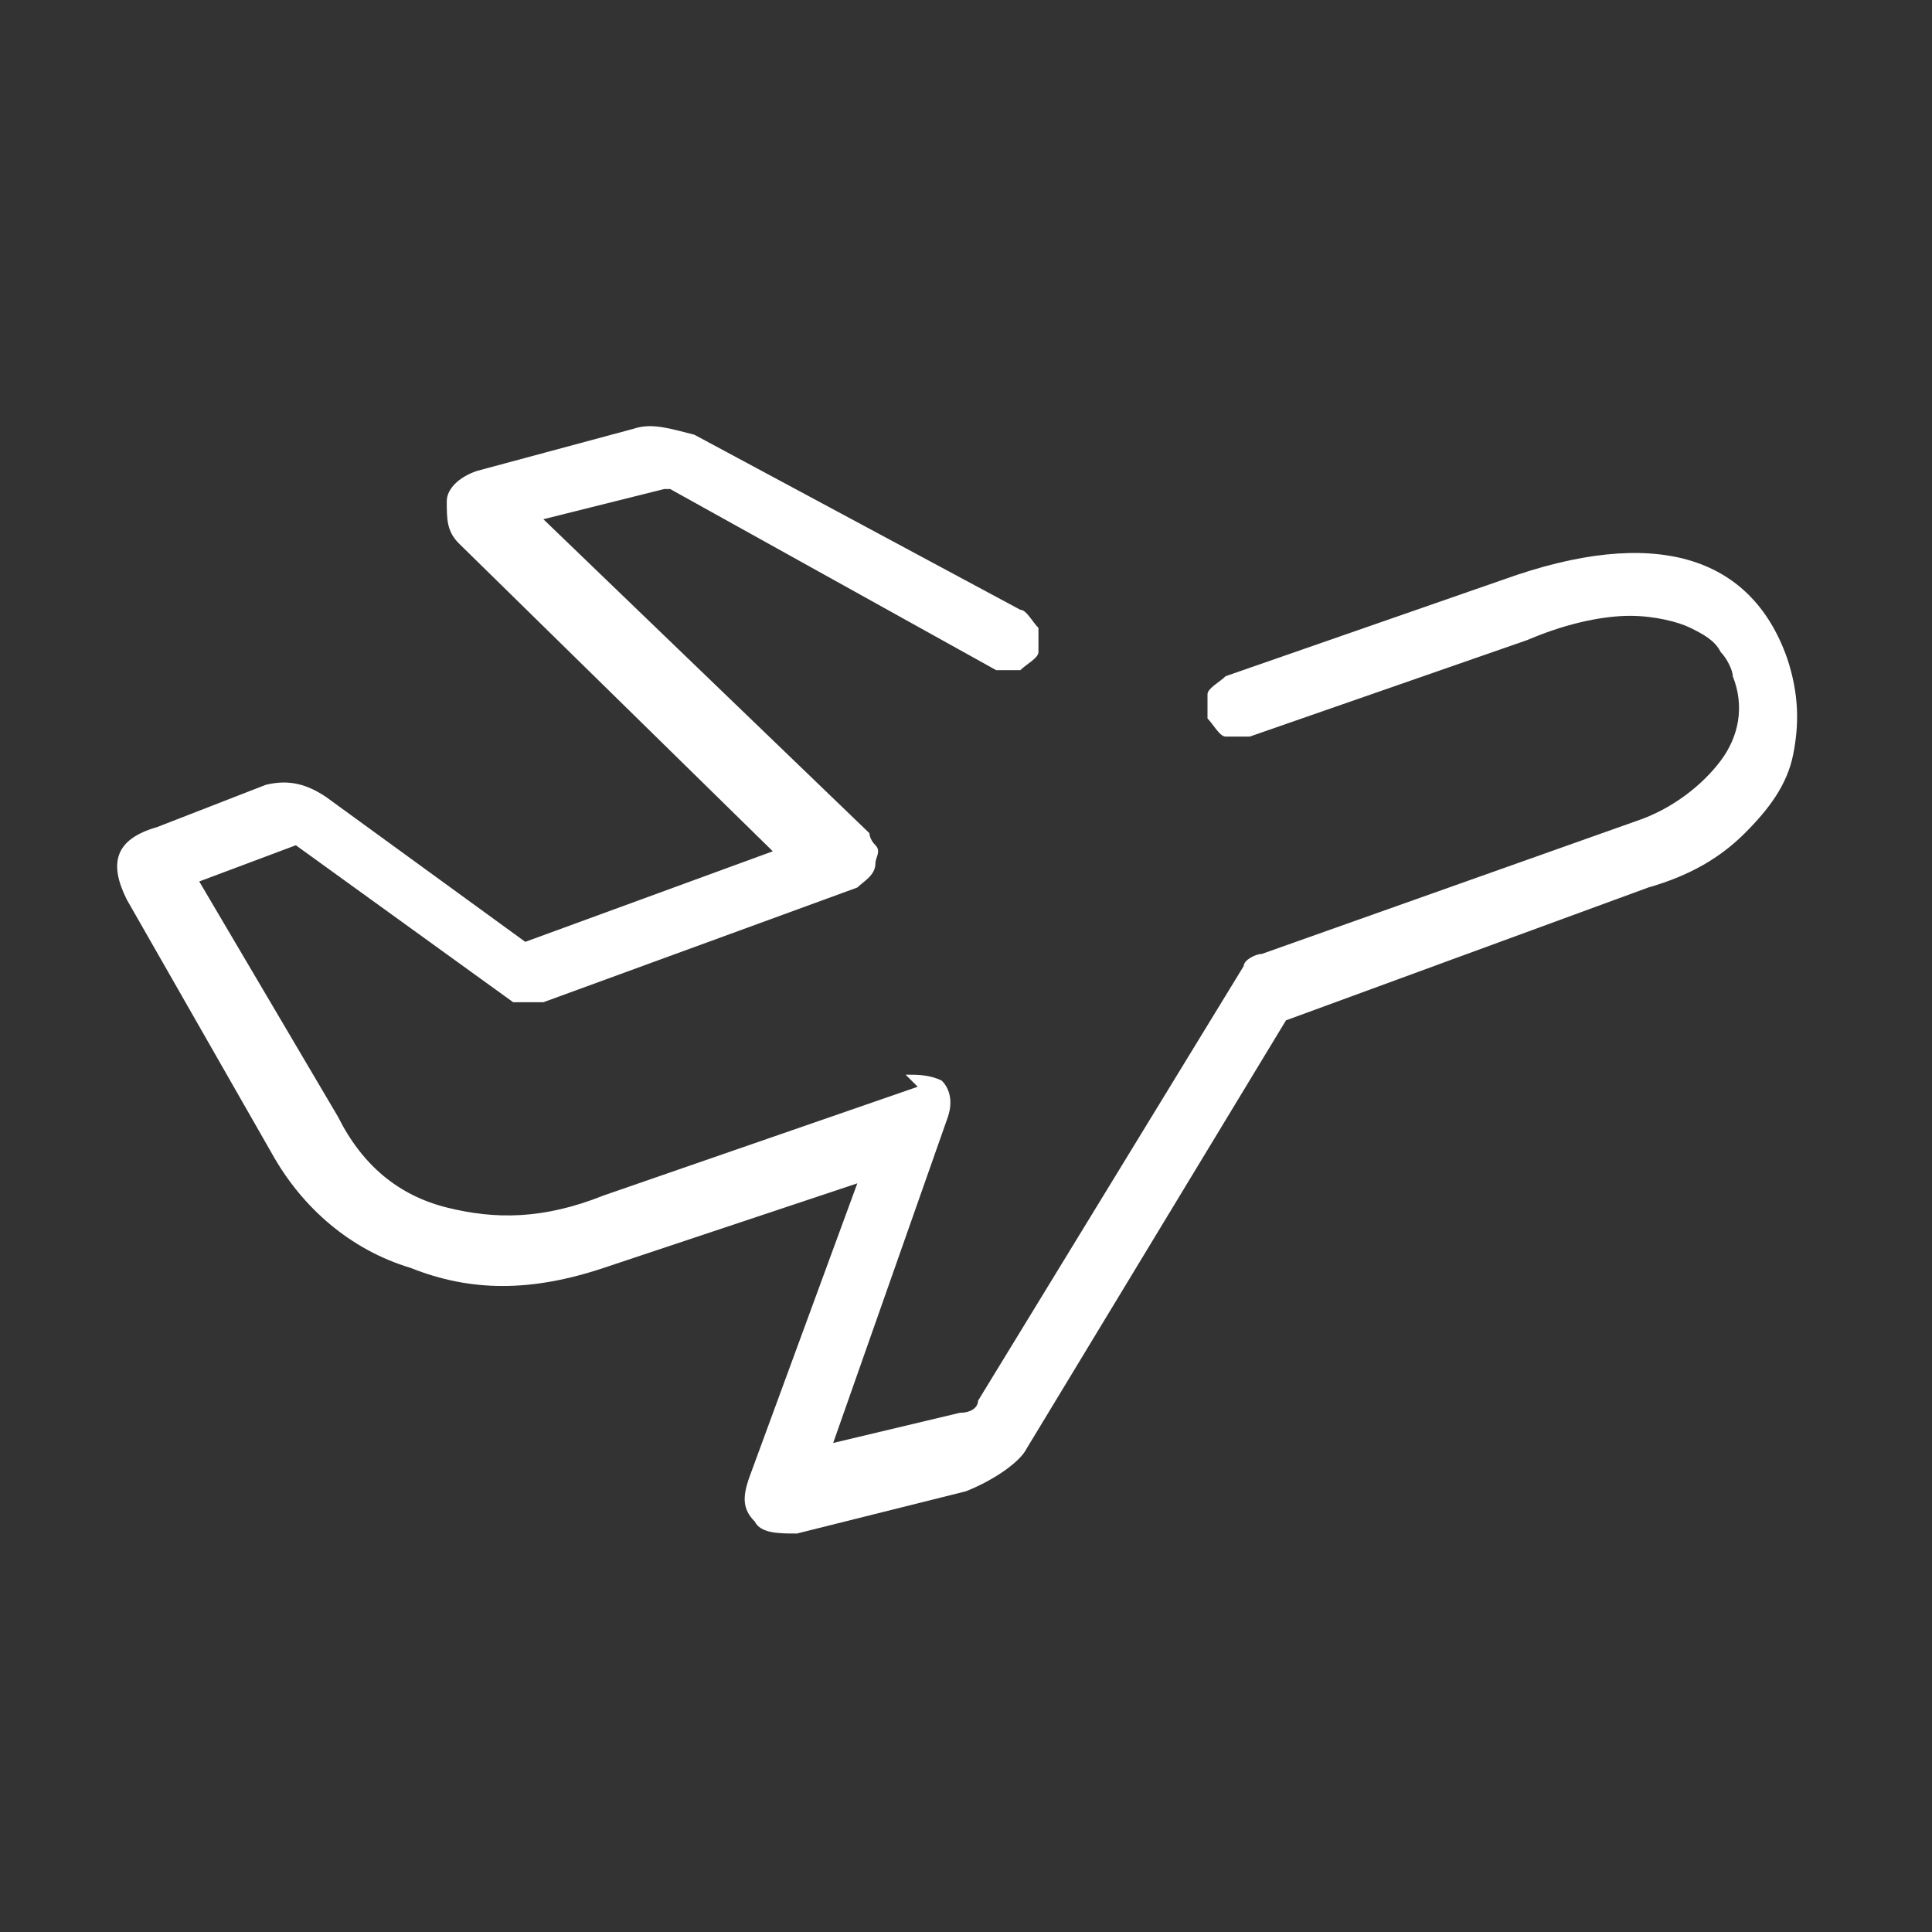 <?xml version="1.0" encoding="UTF-8"?>
<svg xmlns="http://www.w3.org/2000/svg" version="1.1" viewBox="0 0 32 32">
  <rect x="0" y="0" width="32" height="32" fill="#333333" stroke="none"/>
  <defs>
    <style>
      .cls-1 {
        fill: #fff;
        stroke-width: 0px;
      }
    </style>
  </defs>
  <g id="Capa_1" data-name="Capa 1" focusable="false">
    <path class="cls-1" d="M15,17.8c.2,0,.4,0,.6.1.1.1.2.3.1.6l-1.9,5.4,2.1-.5c.2,0,.3-.1.3-.2l4.4-7.2c0-.1.2-.2.3-.2l6.2-2.2c.6-.2,1.1-.6,1.4-1,.3-.4.4-.9.2-1.4,0-.1-.1-.3-.2-.4-.1-.2-.3-.3-.5-.4-.2-.1-.6-.2-1-.2-.4,0-1,.1-1.7.4l-4.6,1.6c-.1,0-.3,0-.4,0-.1,0-.2-.2-.3-.3,0-.2,0-.3,0-.4,0-.1.2-.2.3-.3l4.6-1.6c2.5-.9,4.1-.4,4.7,1.3.2.6.2,1.1.1,1.6-.1.5-.4.9-.8,1.3-.4.4-.9.7-1.6.9l-6,2.2-4.3,7.1c-.1.2-.5.5-1,.7l-2.8.7c-.3,0-.6,0-.7-.2-.2-.2-.2-.4-.1-.7l1.8-4.9-4.2,1.4c-1.2.4-2.2.4-3.2,0-1-.3-1.8-1-2.3-1.9l-2.4-4.2c-.3-.6-.2-1,.5-1.2l1.8-.7c.4-.1.7,0,1,.2l3.3,2.4,4.1-1.5-5.2-5.1c-.2-.2-.2-.4-.2-.7,0-.2.2-.4.5-.5h0l2.6-.7c.3-.1.6,0,1,.1l5.4,2.9c.1,0,.2.2.3.3,0,.1,0,.3,0,.4,0,.1-.2.2-.3.3-.1,0-.3,0-.4,0l-5.4-3s0,0-.1,0l-2,.5,5.4,5.2c0,0,0,.1.1.2s0,.2,0,.3c0,.2-.2.3-.3.4l-5.2,1.9c-.2,0-.4,0-.5,0l-3.6-2.6-1.6.6,2.3,3.9c.4.8,1,1.3,1.8,1.5.8.2,1.6.2,2.6-.2l5.2-1.8Z"/>
  </g>
</svg>